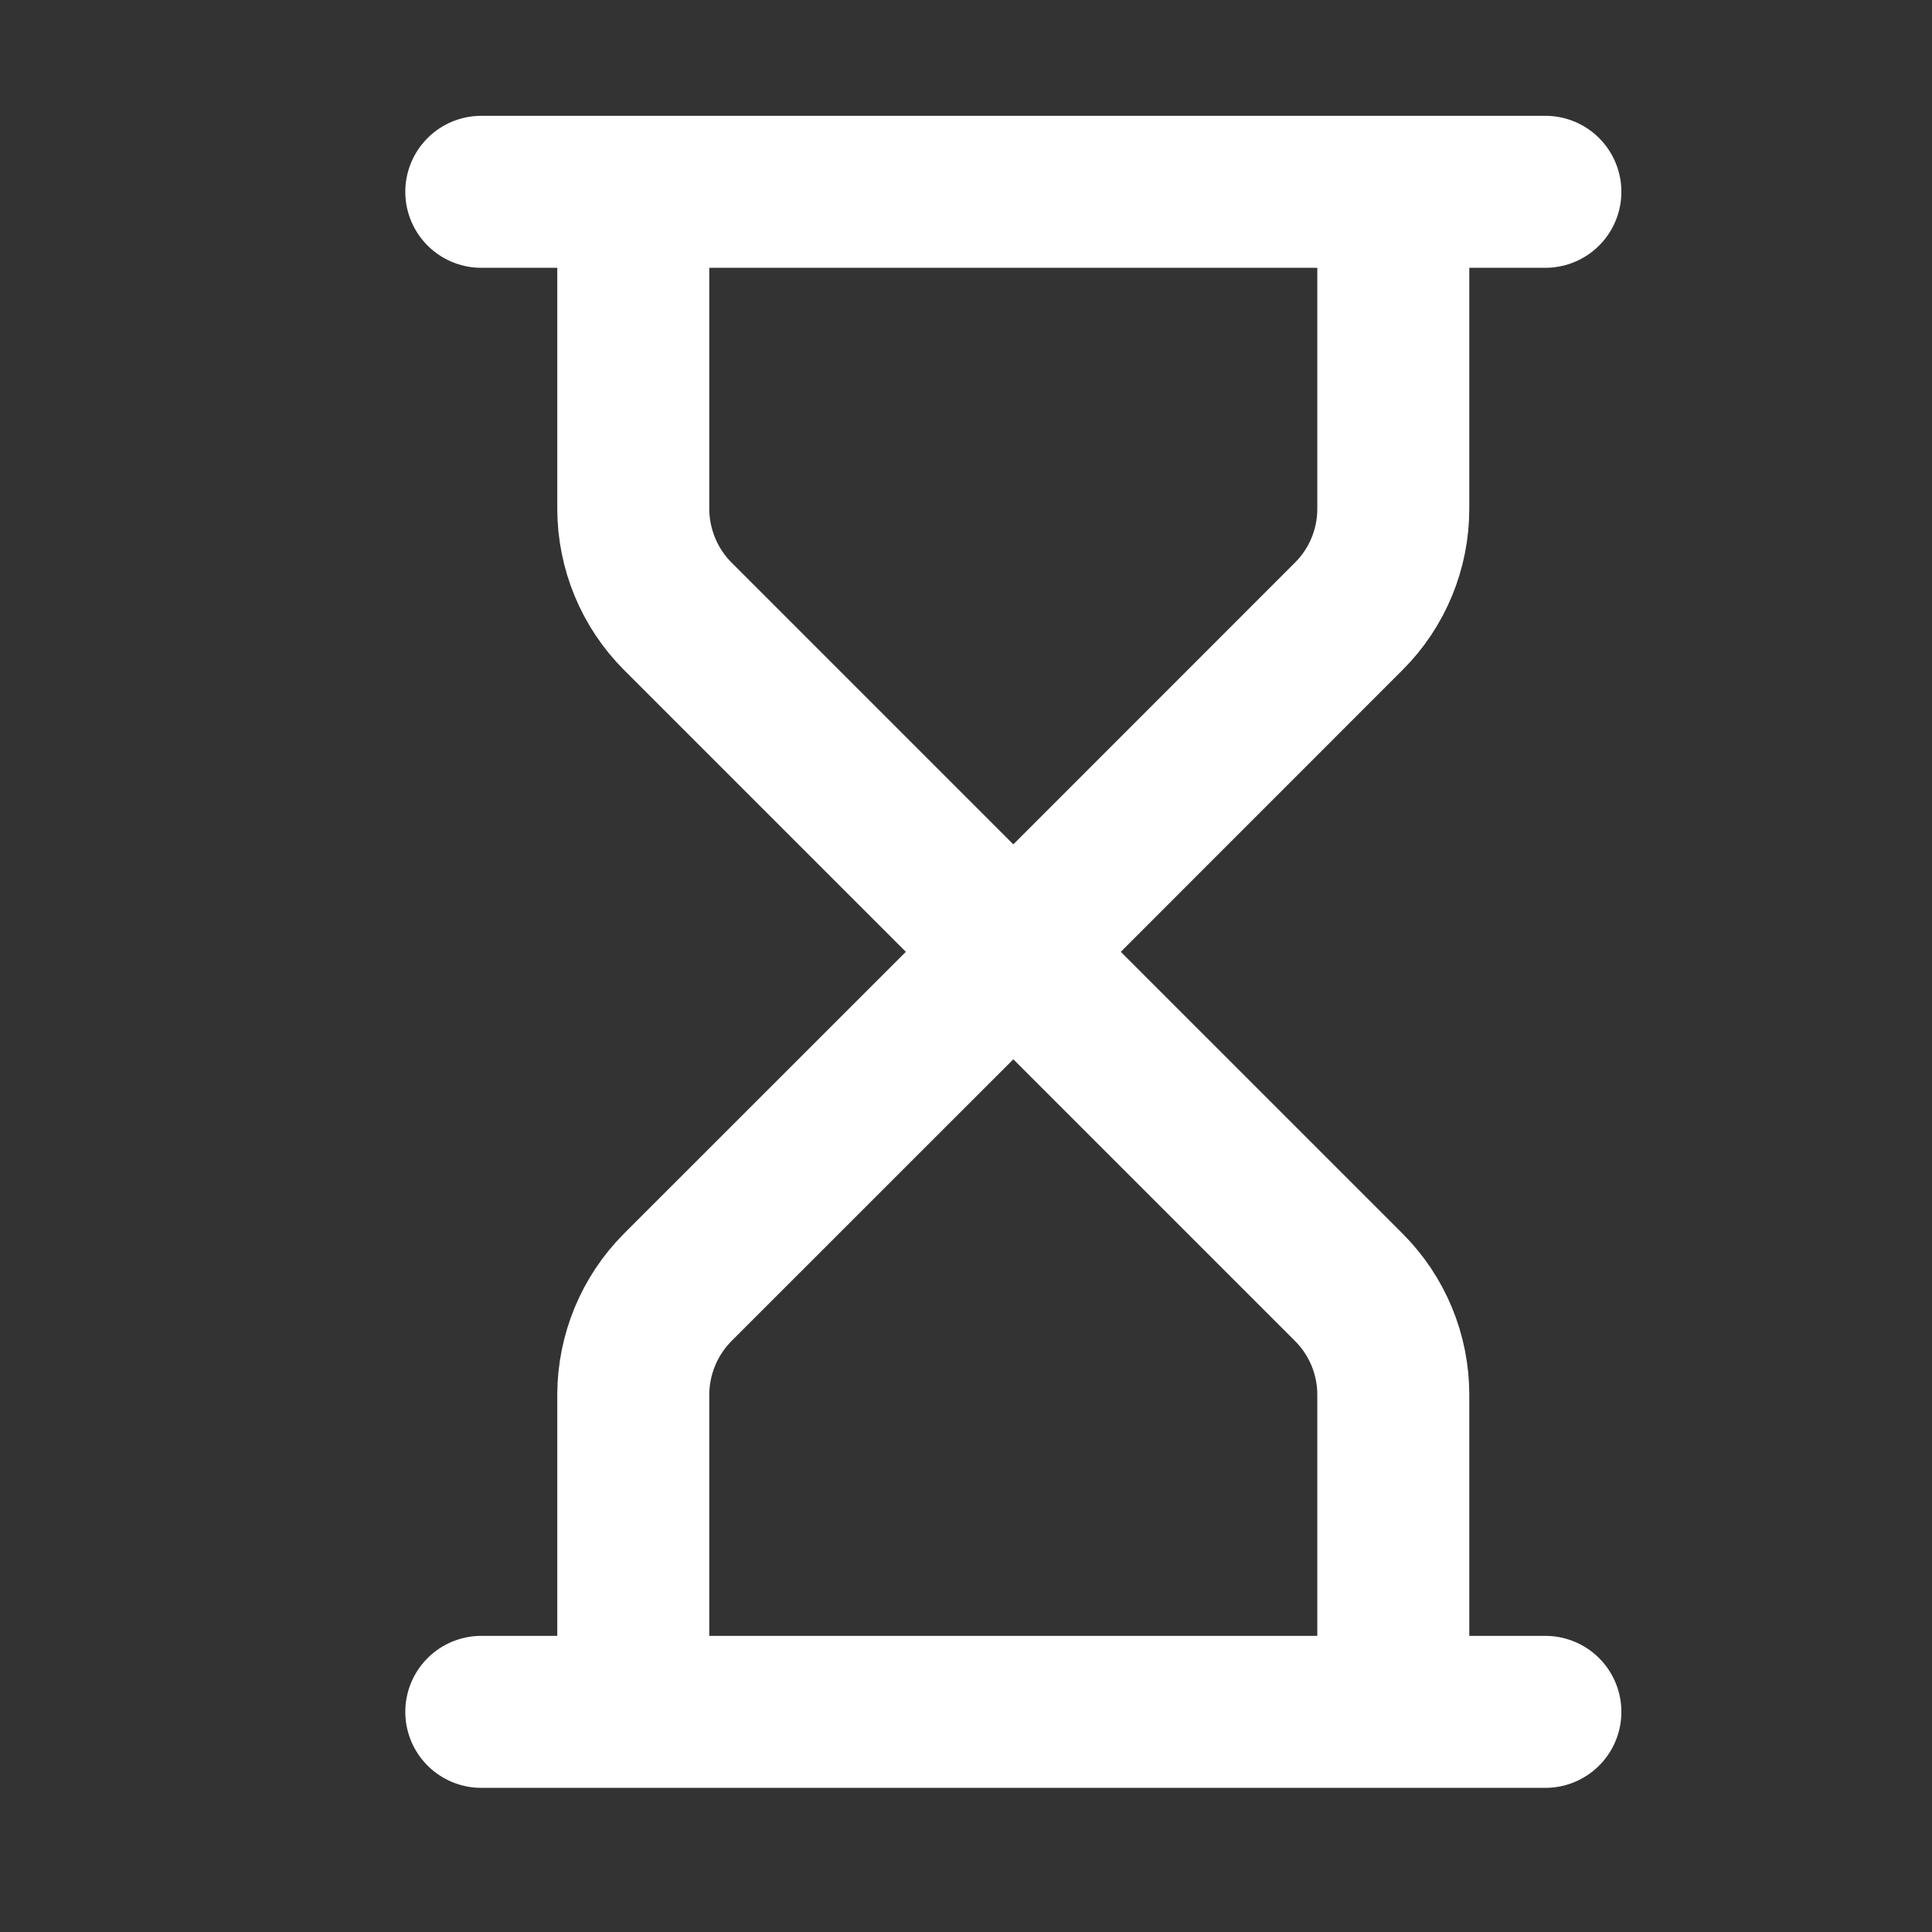 <svg width="18" height="18" viewBox="0 0 18 18" fill="none" xmlns="http://www.w3.org/2000/svg">
<rect x="0" y="0" width="18" height="18" fill="#333333" stroke="none"/>
<path d="M4.484 15.949H14.398M4.484 1.787H14.398M12.981 15.949V12.994C12.981 12.619 12.832 12.259 12.566 11.993L9.441 8.868M9.441 8.868L6.315 11.993C6.05 12.259 5.901 12.619 5.9 12.994V15.949M9.441 8.868L6.315 5.742C6.05 5.477 5.901 5.116 5.9 4.741V1.787M9.441 8.868L12.566 5.742C12.832 5.477 12.981 5.116 12.981 4.741V1.787" stroke="white" stroke-width="1.416" stroke-linecap="round" stroke-linejoin="round"/>
</svg>
